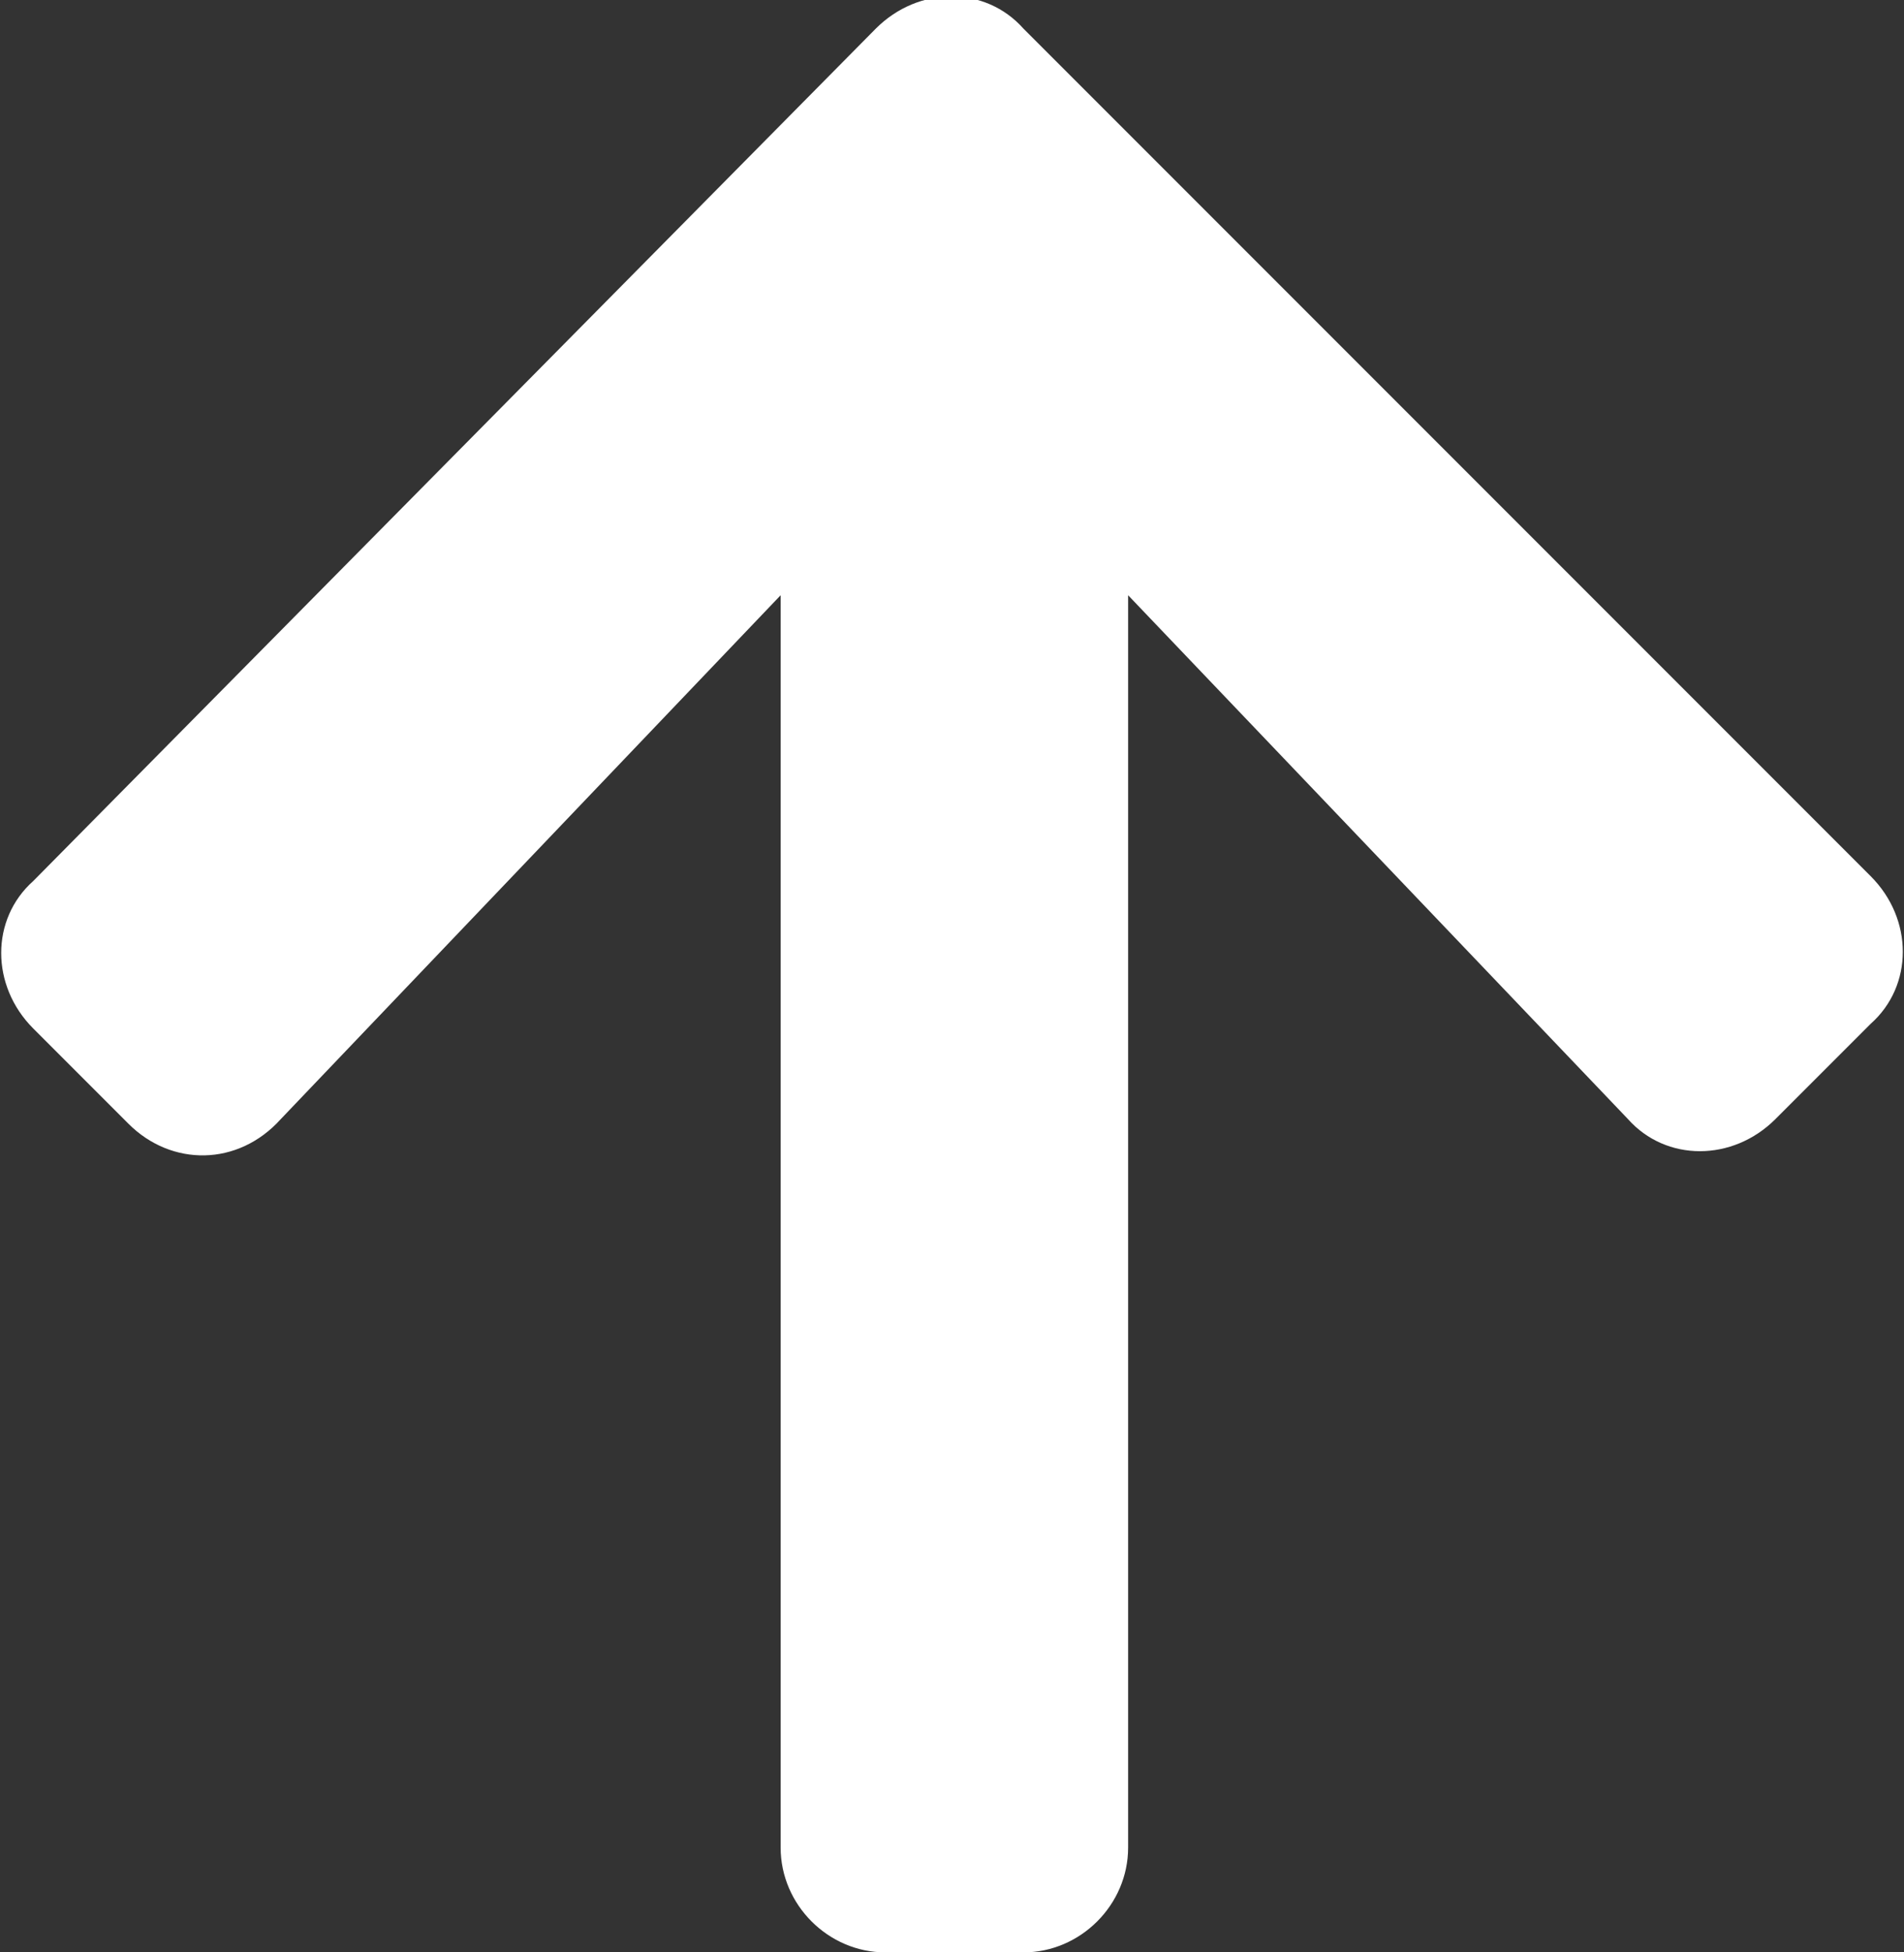 <svg xmlns="http://www.w3.org/2000/svg" viewBox="0 0 40 41"><rect x="0" y="0" width="40" height="41" fill="#333333" stroke="none"/><path d="M2.7 23.6l-2-2c-.9-.9-.9-2.3 0-3.1L18.4.6c.9-.9 2.3-.9 3.1 0l17.8 17.8c.9.9.9 2.3 0 3.1l-2 2c-.9.9-2.3.9-3.1 0l-10.5-11v26.3c0 1.2-1 2.2-2.2 2.2h-2.9c-1.2 0-2.2-1-2.2-2.2V12.5l-10.5 11c-.9 1-2.3 1-3.2.1z" fill="#fff"/></svg>